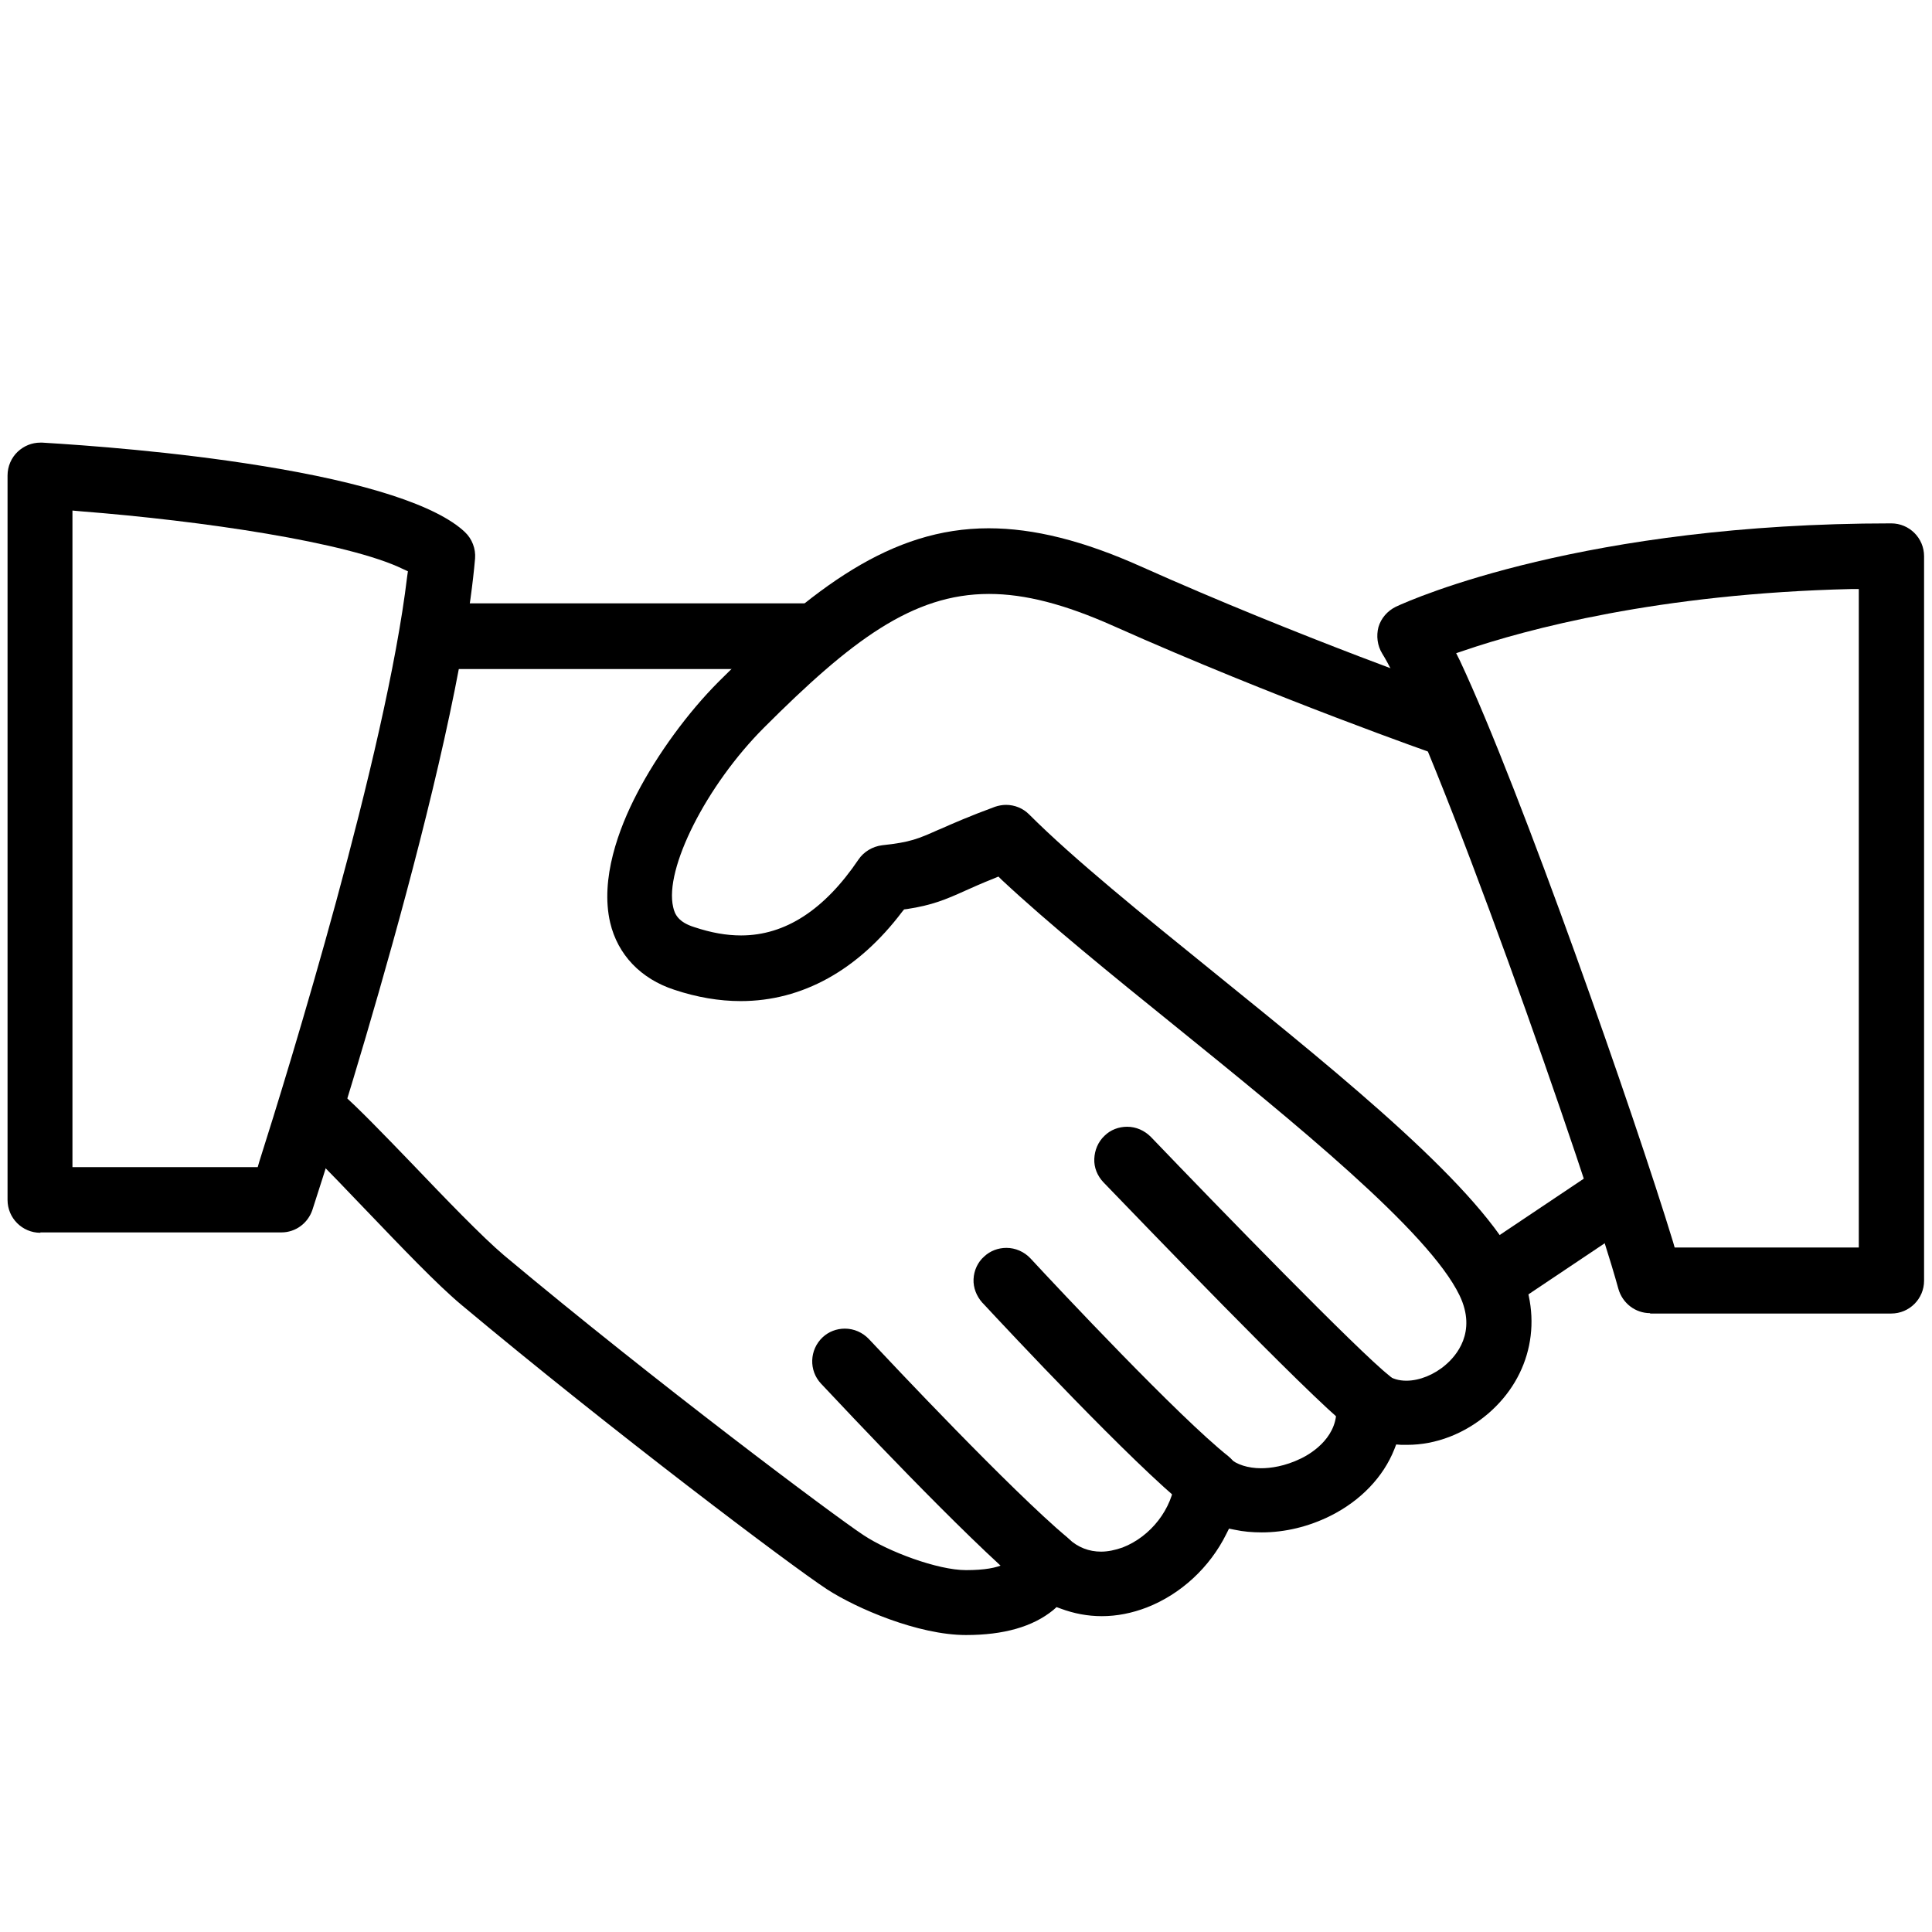 <?xml version="1.0" encoding="utf-8"?>
<!-- Generator: Adobe Illustrator 24.1.0, SVG Export Plug-In . SVG Version: 6.00 Build 0)  -->
<svg version="1.1" id="Layer_1" xmlns="http://www.w3.org/2000/svg" xmlns:xlink="http://www.w3.org/1999/xlink" x="0px" y="0px"
	 viewBox="0 0 512 512" style="enable-background:new 0 0 512 512;" xml:space="preserve">
<g>
	<g>
		<path d="M256,433.3c-12.7,0-29.1-7.1-36.8-12.1c-9.5-6.2-57.1-42.1-96.8-75.3c-6.5-5.4-16.2-15.6-25.6-25.4l-2.5-2.6
			c-6.2-6.5-11.6-12.1-14.6-14.6c-3.7-3.1-4.1-8.6-1-12.2c1.6-2,4-3.1,6.6-3.1c2,0,4,0.7,5.6,2.1c3.5,3,10.7,10.4,18.3,18.3
			c8.7,9.1,18.6,19.4,24.4,24.3c40.4,33.8,87.6,69.1,95.2,74.1c6.6,4.4,19.7,9.3,27.2,9.3c10,0,12.3-2.5,13.2-4.9
			c1-2.8,3.3-4.8,6.1-5.5c0.7-0.2,1.4-0.2,2-0.2c2.2,0,4.3,0.8,5.9,2.3c2.5,2.3,5.4,3.4,8.6,3.4c1.8,0,3.7-0.4,5.7-1.1
			c7.5-2.9,13.2-10.3,13.9-18c0.3-3.3,2.5-6.1,5.5-7.3c1-0.4,2-0.6,3.1-0.6c2.2,0,4.3,0.8,5.9,2.3c1.8,1.6,4.8,2.6,8.3,2.6
			c2.5,0,6.3-0.5,10.6-2.6c3.1-1.5,10.1-6,9.3-14c-0.4-3.4,1.3-6.6,4.2-8.4c1.3-0.8,2.9-1.2,4.4-1.2c1.8,0,3.5,0.5,4.9,1.5
			c1.4,1,3.1,1.5,5.1,1.5c3.5,0,7.4-1.6,10.4-4.2c2.7-2.3,8.4-8.6,3.7-18.4c-8.2-17-43.9-45.9-75.4-71.4
			c-16.6-13.4-33.6-27.2-45.9-38.7l-0.9-0.9l-1.2,0.5c-3.3,1.3-5.7,2.4-7.5,3.2c-5.3,2.4-8.9,3.9-15.5,4.9l-0.8,0.1l-0.5,0.6
			c-11.7,15.5-26.5,23.7-42.8,23.7c-5.7,0-11.6-1-17.6-3c-8.9-2.9-15-9.3-17-17.8c-2.7-11.6,2.3-25,7.1-34.2
			c5.4-10.4,13.5-21.5,21.7-29.7c25-25,45.7-40.6,71.5-40.6c12,0,25.1,3.3,40.3,10.1c41.8,18.7,84.2,33.6,84.6,33.7
			c4.5,1.6,6.9,6.5,5.3,11c-1.2,3.5-4.5,5.8-8.2,5.8c-1,0-1.9-0.2-2.9-0.5c-0.4-0.1-43.2-15.1-86-34.2c-13-5.8-23.5-8.5-33-8.5
			c-20.3,0-36.6,12.4-59.6,35.4c-15.3,15.3-26.5,37.5-24.1,47.6c0.4,1.9,1.4,4,5.6,5.3c4.5,1.5,8.5,2.2,12.4,2.2
			c11.7,0,22.1-6.8,31.1-20.1c1.4-2.1,3.8-3.5,6.3-3.8c7.5-0.8,9.5-1.7,14.9-4.1l0.5-0.2c3.4-1.5,7.7-3.4,14.5-5.9
			c0.9-0.3,1.9-0.5,2.9-0.5c2.3,0,4.5,0.9,6.1,2.5c11.8,11.8,30.1,26.6,49.5,42.3c34.6,28,70.3,56.9,80.2,77.4
			c6.7,13.9,3.5,29.2-8,39.1c-6.3,5.4-13.9,8.3-21.5,8.3c-0.5,0-1,0-1.5,0l-1.4-0.1l-0.5,1.3c-2.9,7.3-8.9,13.6-16.9,17.6
			c-5.8,2.9-12.1,4.4-18.2,4.4c-2.5,0-4.9-0.2-7.2-0.7l-1.5-0.3l-0.7,1.4c-4.4,8.9-12.1,16-21.1,19.5c-3.9,1.5-7.9,2.3-11.9,2.3
			c-3.8,0-7.4-0.7-10.9-2l-1.1-0.4l-0.9,0.8C273.7,431.1,266,433.3,256,433.3z"/>
	</g>
</g>
<g>
	<g>
		<path d="M117.3,177.3c-4.8,0-8.7-3.9-8.7-8.7s3.9-8.7,8.7-8.7h96c4.8,0,8.7,3.9,8.7,8.7s-3.9,8.7-8.7,8.7H117.3z"/>
	</g>
</g>
<g>
	<g>
		<path d="M395.5,347.6c-2.9,0-5.6-1.4-7.2-3.8c-1.3-1.9-1.8-4.2-1.3-6.5c0.4-2.3,1.7-4.2,3.7-5.5l31.2-20.9c1.4-1,3.1-1.5,4.8-1.5
			c2.9,0,5.6,1.4,7.2,3.9c2.7,4,1.6,9.4-2.4,12l-31.2,20.9C398.9,347.1,397.2,347.6,395.5,347.6z"/>
	</g>
</g>
<g>
	<g>
		<path d="M362.7,380c-1.9,0-3.8-0.7-5.4-1.9c-10.7-8.4-55.9-55.5-64.9-64.8c-1.6-1.7-2.5-3.9-2.4-6.2c0.1-2.3,1-4.5,2.7-6.1
			c1.6-1.6,3.8-2.4,6-2.4c2.4,0,4.6,1,6.3,2.7c18.3,19.1,55,56.8,63.1,63.2c1.8,1.4,3,3.5,3.2,5.8c0.3,2.3-0.4,4.6-1.8,6.4
			C367.8,378.8,365.3,380,362.7,380z"/>
	</g>
</g>
<g>
	<g>
		<path d="M320,401.3c-2,0-3.9-0.7-5.4-1.9c-14.4-11.5-47.6-47-54.1-54l-0.2-0.2c-1.5-1.7-2.4-3.9-2.3-6.2c0.1-2.3,1.1-4.5,2.8-6
			c1.6-1.5,3.7-2.3,5.9-2.3c2.4,0,4.7,1,6.4,2.8c7.3,7.9,39.4,42.1,52.4,52.4c3.7,3,4.3,8.4,1.3,12.2
			C325.1,400.1,322.6,401.3,320,401.3z"/>
	</g>
</g>
<g>
	<g>
		<path d="M277.3,422.7c-2,0-4-0.7-5.6-2c-16.2-13.6-47.9-47.4-54.1-54c-3.3-3.5-3.1-9,0.4-12.3c1.6-1.5,3.7-2.3,5.9-2.3
			c2.4,0,4.7,1,6.4,2.8c6.1,6.5,37.3,39.7,52.6,52.6c3.6,3.1,4.1,8.6,1,12.2C282.3,421.5,279.9,422.7,277.3,422.7z"/>
	</g>
</g>
<g>
	<g>
		<path d="M10.7,326.7c-4.8,0-8.7-3.9-8.7-8.7V126c0-2.4,1-4.7,2.7-6.3c1.6-1.5,3.7-2.4,6-2.4c0.2,0,0.3,0,0.5,0
			c11.7,0.7,34.9,2.4,57.8,6.1c28.1,4.5,46.8,10.6,54.2,17.6c1.9,1.8,2.9,4.4,2.7,7c-4.7,53.7-39.2,160.6-43.1,172.6
			c-1.2,3.6-4.5,6-8.2,6H10.7z M19.3,309.3h49l0.4-1.4c7.8-24.5,33.6-108.2,39.2-155.1l0.2-1.4l-1.3-0.6
			c-14.6-7.1-53.4-12.8-85.4-15.3l-2.2-0.2V309.3z"/>
	</g>
</g>
<g>
	<g>
		<path d="M437.3,348c-3.9,0-7.3-2.6-8.4-6.4c-7.9-28.8-49.3-147-62.6-168.4c-1.3-2.1-1.6-4.7-1-7c0.7-2.4,2.4-4.3,4.6-5.4
			c4.9-2.3,50.3-22.1,131.3-22.1c4.8,0,8.7,3.9,8.7,8.7v192c0,4.8-3.9,8.7-8.7,8.7H437.3z M490.6,156.1
			c-51,1.2-86.2,10.7-102.6,16.3l-2.1,0.7l1,2c16.3,34.8,46.3,120.7,56.5,154.1l0.4,1.4h48.8V156.1L490.6,156.1z"/>
	</g>
</g>
</svg>
